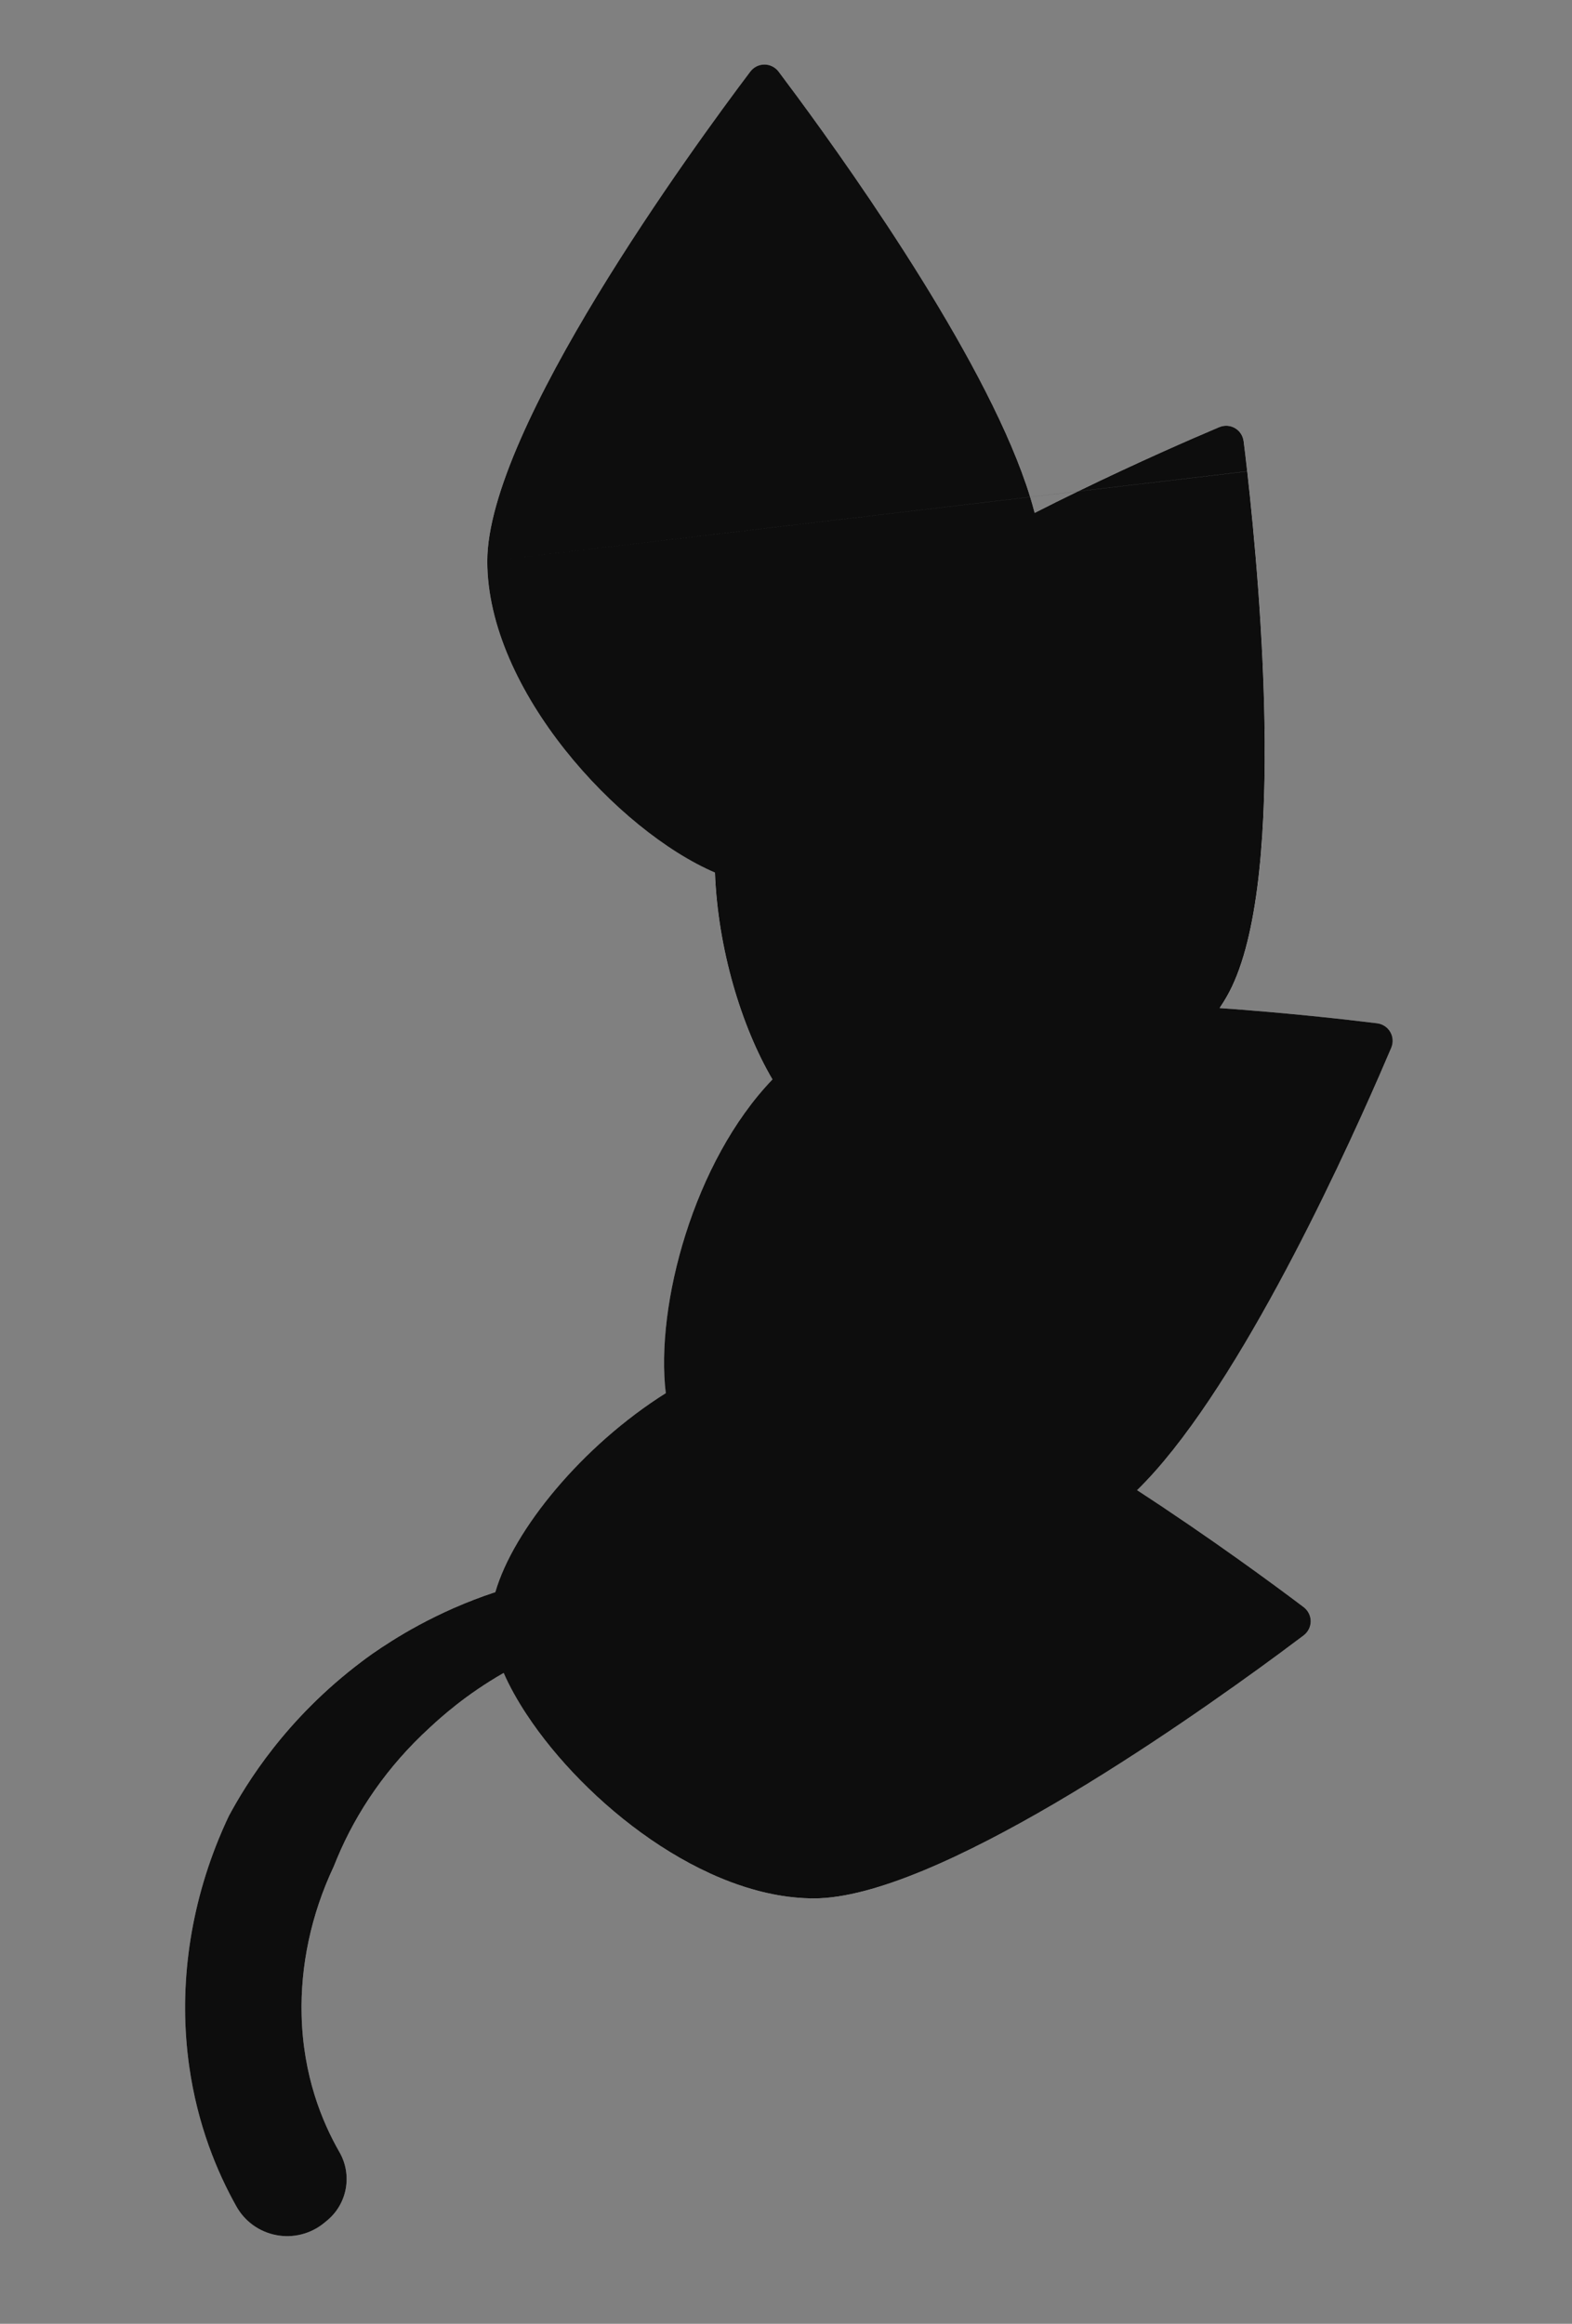 <svg width="46" height="68" viewBox="0 0 46 68" fill="none" xmlns="http://www.w3.org/2000/svg">
<rect x="0" y="0" width="46" height="68" fill="#808080" stroke="none"/>
<g opacity="0.9">
<path fill-rule="evenodd" clip-rule="evenodd" d="M23.628 47.977C23.839 48.047 24.067 47.943 24.154 47.739C24.24 47.534 24.154 47.298 23.957 47.196C22.131 46.259 20.028 45.829 17.899 45.938C17.534 45.956 17.17 45.999 17.107 46.007C13.981 46.377 11.784 47.777 10.893 48.396C10.786 48.47 10.615 48.599 10.591 48.617C8.351 50.302 7.2 52.207 6.699 53.135C6.698 53.136 6.557 53.427 6.396 53.821C5.5 56.018 5.234 58.316 5.535 60.453C5.779 62.185 6.353 63.559 6.916 64.563C7.162 65.003 7.589 65.311 8.084 65.405C8.578 65.5 9.09 65.371 9.48 65.053C9.507 65.031 9.535 65.008 9.562 64.986C10.162 64.498 10.319 63.646 9.932 62.975C9.421 62.085 8.869 60.738 8.826 58.969C8.79 57.534 9.097 56.039 9.765 54.62C9.789 54.567 9.793 54.547 9.867 54.371C10.437 53.01 11.333 51.692 12.571 50.559C12.872 50.283 13.865 49.341 15.463 48.573C16.681 47.988 17.713 47.759 18.296 47.648C20.089 47.305 21.93 47.414 23.628 47.977C23.628 47.977 23.628 47.977 23.628 47.977Z" fill="url(#paint0_linear_233_1697)"/>
<path d="M30.479 16.422C30.479 20.901 25.072 25.883 22.369 25.883C19.666 25.883 14.259 20.901 14.259 16.422C14.259 12.558 20.296 4.295 21.953 2.099C22.165 1.819 22.573 1.819 22.785 2.099C24.442 4.295 30.479 12.558 30.479 16.422Z" fill="url(#paint1_linear_233_1697)"/>
<path d="M22.369 25.883C25.072 25.883 30.479 20.901 30.479 16.422C30.479 12.895 25.45 5.704 23.312 2.806C23.007 2.392 22.369 2.612 22.369 3.126V25.883Z" fill="url(#paint2_radial_233_1697)" fill-opacity="0.2"/>
<path d="M35.894 29.169C33.655 33.047 26.482 34.658 24.14 33.307C21.799 31.955 19.608 24.937 21.847 21.058C23.779 17.712 33.139 13.574 35.672 12.502C35.995 12.364 36.349 12.569 36.392 12.918C36.73 15.647 37.826 25.822 35.894 29.169Z" fill="#D9D9D9"/>
<path d="M24.14 33.307C26.481 34.659 33.655 33.047 35.894 29.169C37.658 26.114 36.898 17.372 36.496 13.794C36.438 13.283 35.776 13.153 35.519 13.599L24.14 33.307Z" fill="#AFAFAF"/>
<path d="M35.894 29.169C33.655 33.047 26.482 34.658 24.14 33.307C21.799 31.955 19.608 24.937 21.847 21.058C23.779 17.712 33.139 13.574 35.672 12.502C35.995 12.364 36.349 12.569 36.392 12.918C36.73 15.647 37.826 25.822 35.894 29.169Z" fill="url(#paint3_linear_233_1697)"/>
<path d="M24.14 33.307C26.481 34.659 33.655 33.047 35.894 29.169C37.658 26.114 36.898 17.372 36.496 13.794C36.438 13.283 35.776 13.153 35.519 13.599L24.14 33.307Z" fill="url(#paint4_radial_233_1697)" fill-opacity="0.2"/>
<path d="M32.152 44.489C28.273 46.729 21.255 44.538 19.904 42.196C18.552 39.855 20.163 32.682 24.042 30.442C27.388 28.51 37.563 29.607 40.292 29.944C40.642 29.987 40.846 30.341 40.709 30.665C39.636 33.197 35.498 42.557 32.152 44.489Z" fill="url(#paint5_linear_233_1697)"/>
<path d="M19.904 42.196C21.255 44.538 28.273 46.729 32.152 44.489C35.206 42.726 38.92 34.775 40.36 31.475C40.566 31.004 40.057 30.561 39.612 30.818L19.904 42.196Z" fill="url(#paint6_radial_233_1697)" fill-opacity="0.2"/>
<path d="M23.821 55.552C19.342 55.552 14.36 50.146 14.36 47.442C14.36 44.739 19.342 39.332 23.821 39.332C27.685 39.332 35.948 45.369 38.143 47.026C38.424 47.238 38.424 47.647 38.143 47.859C35.948 49.516 27.685 55.552 23.821 55.552Z" fill="url(#paint7_linear_233_1697)"/>
<path d="M14.36 47.442C14.36 50.146 19.342 55.552 23.821 55.552C27.348 55.552 34.539 50.524 37.437 48.386C37.851 48.081 37.631 47.442 37.117 47.442L14.36 47.442Z" fill="url(#paint8_radial_233_1697)" fill-opacity="0.2"/>
<g style="mix-blend-mode:overlay">
<path fill-rule="evenodd" clip-rule="evenodd" d="M14.259 16.422C14.259 20.195 18.096 24.325 20.921 25.533C21.005 27.756 21.692 30.033 22.604 31.587C20.297 33.987 19.174 38.203 19.482 40.767C17.039 42.304 15.023 44.767 14.495 46.589C12.752 47.165 11.509 47.968 10.893 48.396C10.786 48.47 10.615 48.599 10.591 48.617C8.351 50.302 7.2 52.207 6.699 53.135C6.698 53.136 6.557 53.427 6.396 53.821C5.5 56.018 5.234 58.316 5.535 60.453C5.779 62.185 6.353 63.559 6.916 64.563C7.161 65.003 7.589 65.311 8.084 65.405C8.578 65.5 9.09 65.371 9.48 65.053L9.562 64.986C10.162 64.498 10.319 63.646 9.932 62.975C9.421 62.085 8.869 60.738 8.826 58.969C8.79 57.534 9.097 56.039 9.765 54.62C9.777 54.594 9.784 54.577 9.796 54.545C9.809 54.511 9.829 54.462 9.867 54.371C10.437 53.01 11.333 51.692 12.571 50.559L12.61 50.523C12.895 50.261 13.619 49.596 14.738 48.955C14.91 49.346 15.138 49.757 15.412 50.172C17.112 52.751 20.597 55.552 23.821 55.552C27.348 55.552 34.539 50.524 37.437 48.386C37.438 48.385 37.44 48.383 37.442 48.382C37.717 48.179 37.953 48.002 38.143 47.859C38.424 47.647 38.424 47.238 38.143 47.026C37.266 46.364 35.421 45.003 33.274 43.607C36.064 40.886 39.092 34.38 40.36 31.475L40.365 31.463C40.501 31.152 40.616 30.883 40.709 30.665C40.846 30.341 40.641 29.987 40.292 29.944C39.394 29.833 37.69 29.64 35.688 29.499C35.761 29.391 35.83 29.281 35.894 29.169C37.658 26.114 36.898 17.372 36.496 13.794L31.544 14.379L31.548 14.377L36.495 13.792C36.457 13.45 36.422 13.156 36.392 12.918C36.349 12.569 35.995 12.364 35.672 12.502C34.852 12.849 33.316 13.518 31.548 14.377L30.144 14.543C28.986 10.764 25.118 5.254 23.312 2.806L23.308 2.801C23.105 2.526 22.929 2.29 22.785 2.099C22.573 1.819 22.164 1.819 21.953 2.099C20.296 4.295 14.259 12.558 14.259 16.422ZM30.145 14.544C30.193 14.702 30.237 14.857 30.276 15.009C30.707 14.79 31.131 14.579 31.544 14.379L30.145 14.544ZM30.145 14.544L14.259 16.422L30.144 14.543L30.145 14.544Z" fill="black"/>
</g>
</g>
<defs>
<linearGradient id="paint0_linear_233_1697" x1="23.541" y1="46.542" x2="5.678" y2="59.448" gradientUnits="userSpaceOnUse">
<stop stop-color="#CACACA"/>
<stop offset="0.578" stop-color="white"/>
<stop offset="1" stop-color="#CACACA"/>
</linearGradient>
<linearGradient id="paint1_linear_233_1697" x1="22.924" y1="1.889" x2="22.924" y2="23.883" gradientUnits="userSpaceOnUse">
<stop stop-color="#CACACA"/>
<stop offset="0.578" stop-color="white"/>
<stop offset="1" stop-color="#CACACA"/>
</linearGradient>
<radialGradient id="paint2_radial_233_1697" cx="0" cy="0" r="1" gradientUnits="userSpaceOnUse" gradientTransform="translate(26.424 14.236) rotate(90) scale(11.647 4.055)">
<stop/>
<stop offset="1" stop-color="white"/>
</radialGradient>
<linearGradient id="paint3_linear_233_1697" x1="36.618" y1="12.805" x2="25.621" y2="31.853" gradientUnits="userSpaceOnUse">
<stop stop-color="#CACACA"/>
<stop offset="0.578" stop-color="white"/>
<stop offset="1" stop-color="#CACACA"/>
</linearGradient>
<radialGradient id="paint4_radial_233_1697" cx="0" cy="0" r="1" gradientUnits="userSpaceOnUse" gradientTransform="translate(33.475 25.248) rotate(120) scale(11.647 4.055)">
<stop/>
<stop offset="1" stop-color="white"/>
</radialGradient>
<linearGradient id="paint5_linear_233_1697" x1="40.961" y1="30.68" x2="21.913" y2="41.677" gradientUnits="userSpaceOnUse">
<stop stop-color="#CACACA"/>
<stop offset="0.578" stop-color="white"/>
<stop offset="1" stop-color="#CACACA"/>
</linearGradient>
<radialGradient id="paint6_radial_233_1697" cx="0" cy="0" r="1" gradientUnits="userSpaceOnUse" gradientTransform="translate(32.017 39.885) rotate(150) scale(11.647 4.055)">
<stop/>
<stop offset="1" stop-color="white"/>
</radialGradient>
<linearGradient id="paint7_linear_233_1697" x1="38.354" y1="47.998" x2="16.36" y2="47.998" gradientUnits="userSpaceOnUse">
<stop stop-color="#CACACA"/>
<stop offset="0.578" stop-color="white"/>
<stop offset="1" stop-color="#CACACA"/>
</linearGradient>
<radialGradient id="paint8_radial_233_1697" cx="0" cy="0" r="1" gradientUnits="userSpaceOnUse" gradientTransform="translate(26.007 51.497) rotate(-180) scale(11.647 4.055)">
<stop/>
<stop offset="1" stop-color="white"/>
</radialGradient>
</defs>
</svg>
